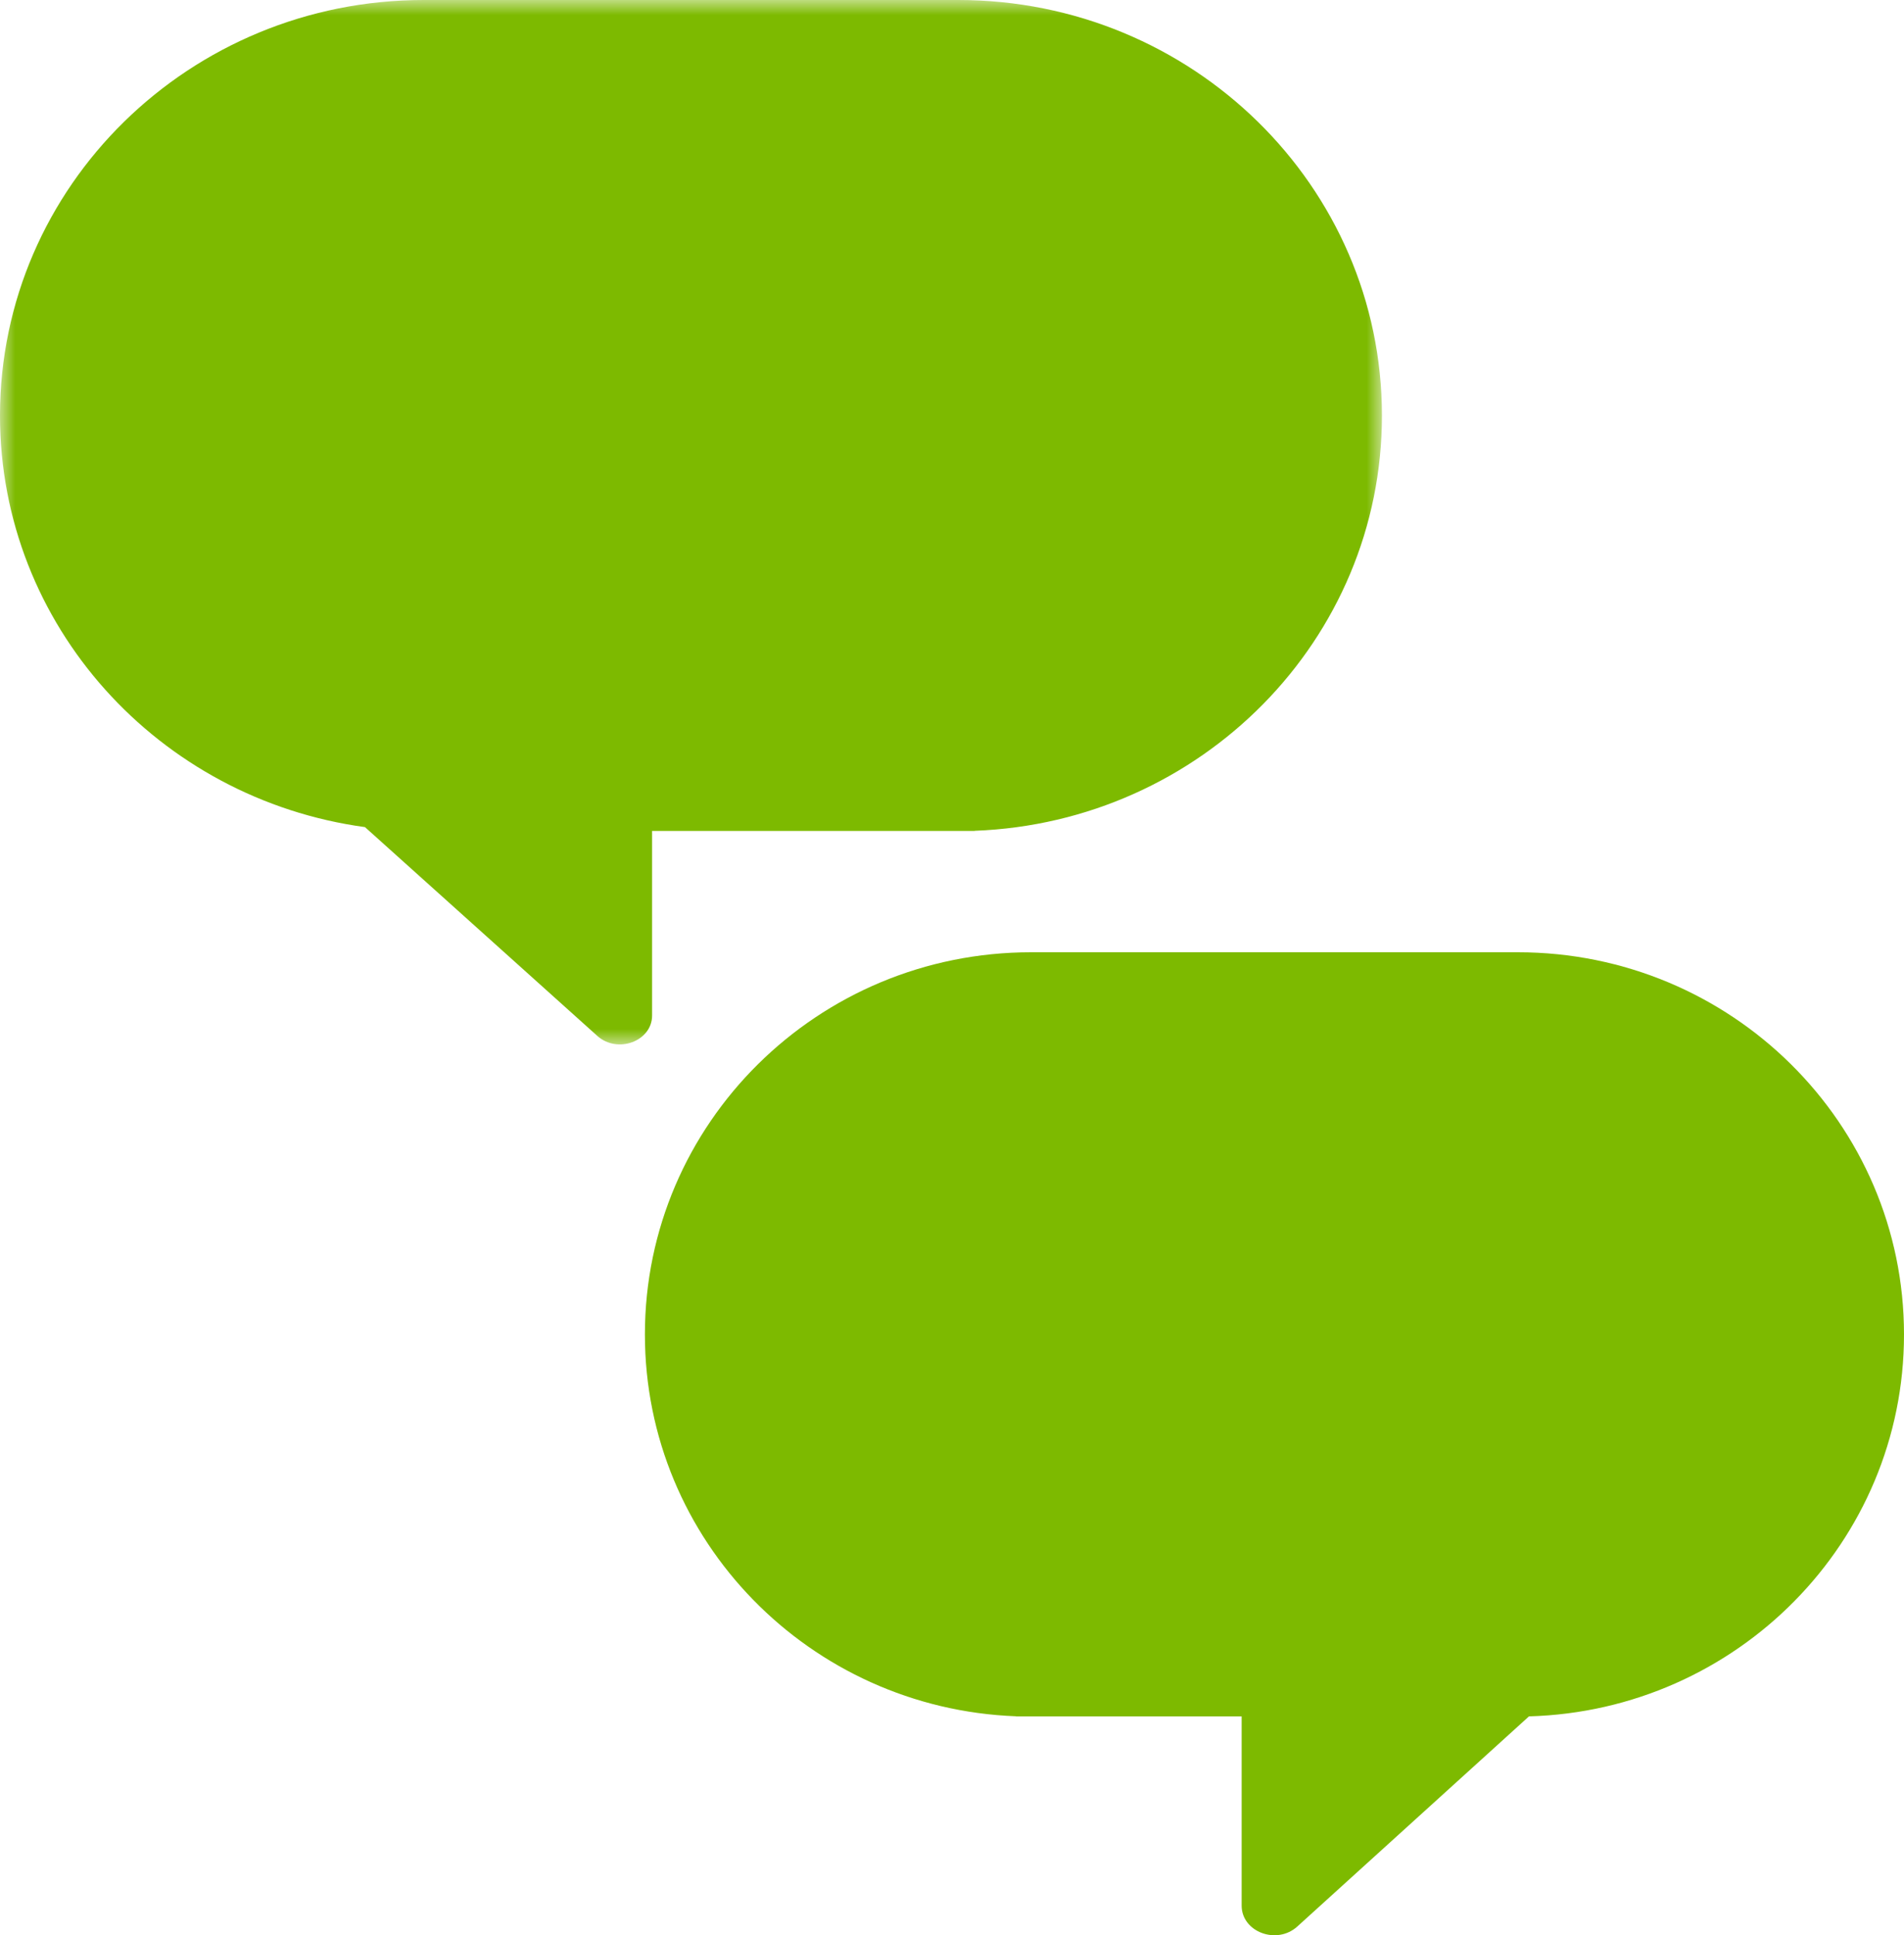<svg xmlns="http://www.w3.org/2000/svg" xmlns:xlink="http://www.w3.org/1999/xlink" width="62px" height="63px" viewBox="0 0 62 63"><title>icon_inburgeren_over_ons</title><defs><polygon id="path-1" points="0 0 45 0 45 34 0 34"></polygon></defs><g id="Page-1" stroke="none" stroke-width="1" fill="none" fill-rule="evenodd"><g id="Blik-op-Werk-_OverOns" transform="translate(-752, -990)"><g id="icon_inburgeren_over_ons" transform="translate(752, 990)"><g id="Group-3"><mask id="mask-2" fill="white"><use xlink:href="#path-1"></use></mask><g id="Clip-2"></g><path d="M45,13.529 C45,6.057 38.822,0 31.202,0 L13.798,0 C6.178,0 -0,6.057 -0,13.529 C-0,20.364 5.17,26.012 11.885,26.926 L19.45,33.723 C20.108,34.315 21.234,33.896 21.234,33.059 L21.234,27.051 L31.738,27.05 L31.738,27.046 C39.11,26.769 45,20.825 45,13.529" id="Fill-1" fill="#7DBA00" mask="url(#mask-2)"></path></g><path d="M62,43.442 C62,36.571 56.371,31 49.428,31 L33.572,31 C26.628,31 21,36.571 21,43.442 C21,50.151 26.367,55.617 33.083,55.872 L33.083,55.876 L40.432,55.876 L40.432,62.036 C40.432,62.893 41.575,63.323 42.244,62.716 L49.788,55.875 C56.564,55.685 62,50.194 62,43.442" id="Fill-4" fill="#7DBA00"></path></g></g></g></svg>